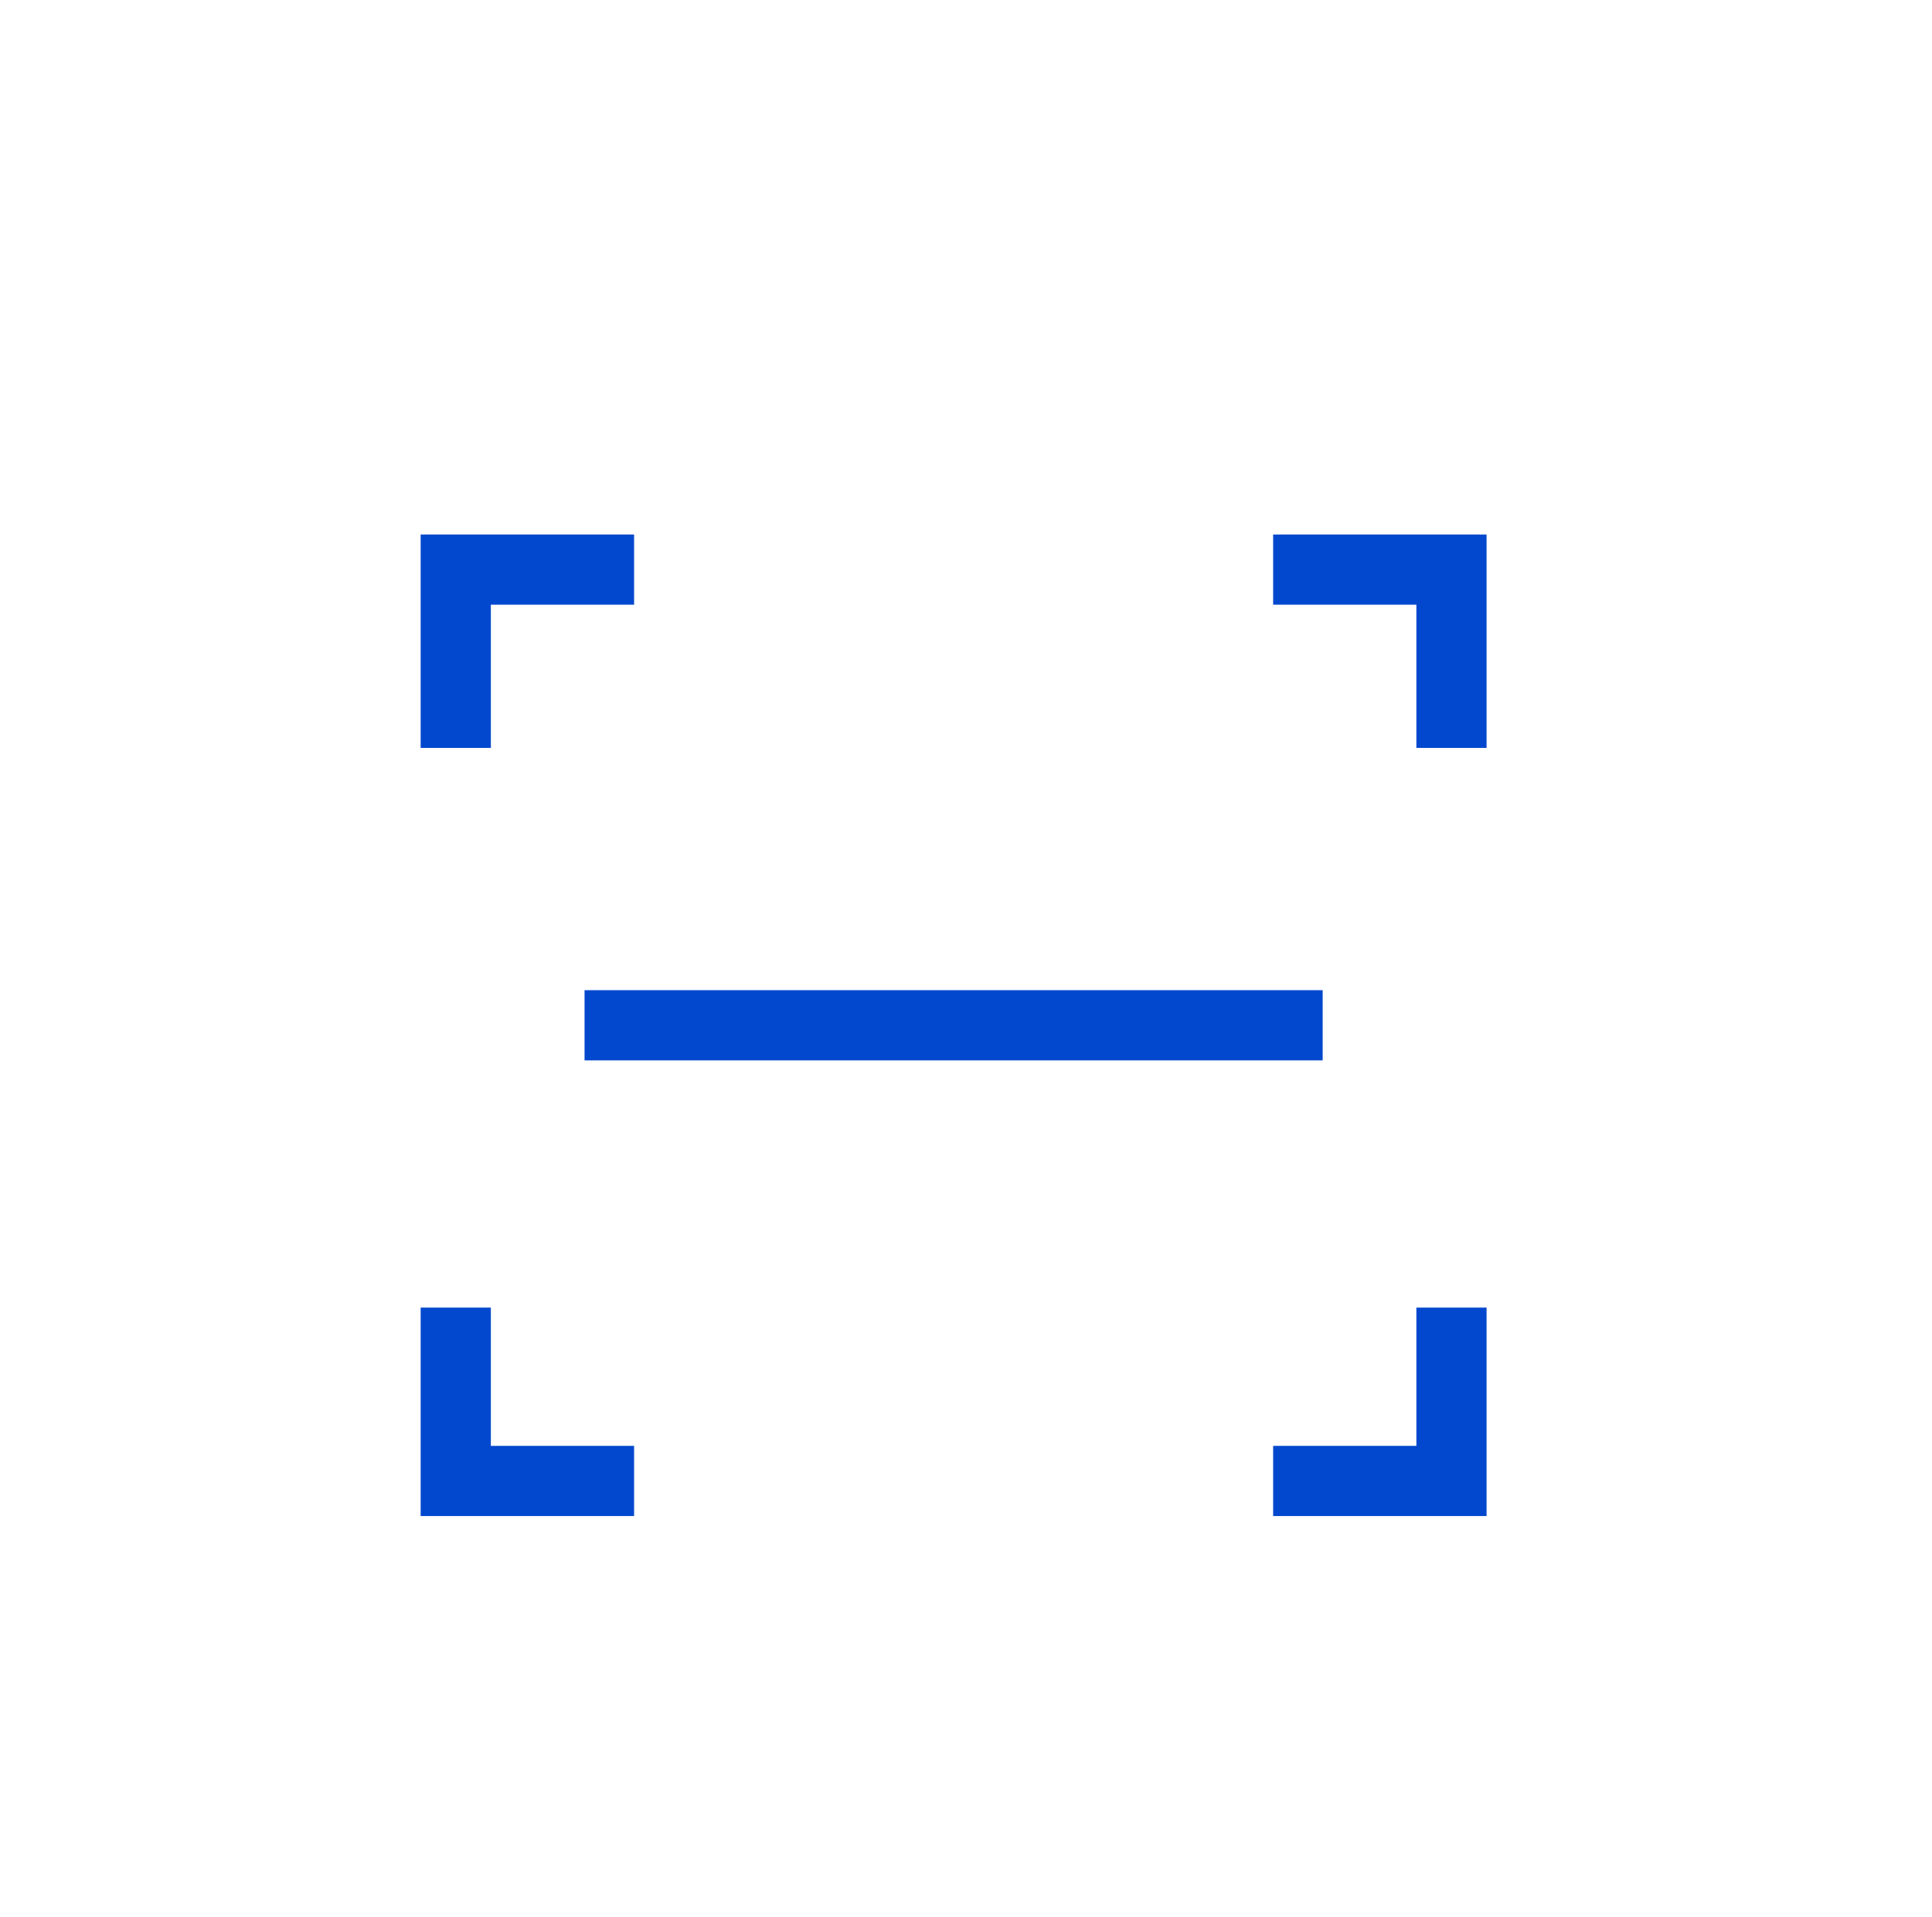 <?xml version="1.0" encoding="utf-8"?>
<!-- Generator: Adobe Illustrator 23.1.0, SVG Export Plug-In . SVG Version: 6.00 Build 0)  -->
<svg version="1.1" id="图层_1" xmlns="http://www.w3.org/2000/svg" xmlns:xlink="http://www.w3.org/1999/xlink" x="0px" y="0px"
	 viewBox="0 0 39 38.7" style="enable-background:new 0 0 39 38.7;" xml:space="preserve">
<style type="text/css">
	.st0{fill:none;stroke:#0248CE;stroke-width:1.417;stroke-miterlimit:10;}
	.st1{fill:none;stroke:#0248CE;stroke-width:1.23;stroke-miterlimit:10;}
	.st2{fill:none;stroke:#0248CE;stroke-width:1.239;stroke-miterlimit:10;}
</style>
<polyline class="st0" points="12.8,29.9 9.2,29.9 9.2,26.4 "/>
<polyline class="st0" points="25.7,29.9 29.3,29.9 29.3,26.4 "/>
<polyline class="st0" points="12.8,11.5 9.2,11.5 9.2,15.1 "/>
<polyline class="st0" points="25.7,11.5 29.3,11.5 29.3,15.1 "/>
<line class="st0" x1="11.8" y1="20.7" x2="26.7" y2="20.7"/>
</svg>
